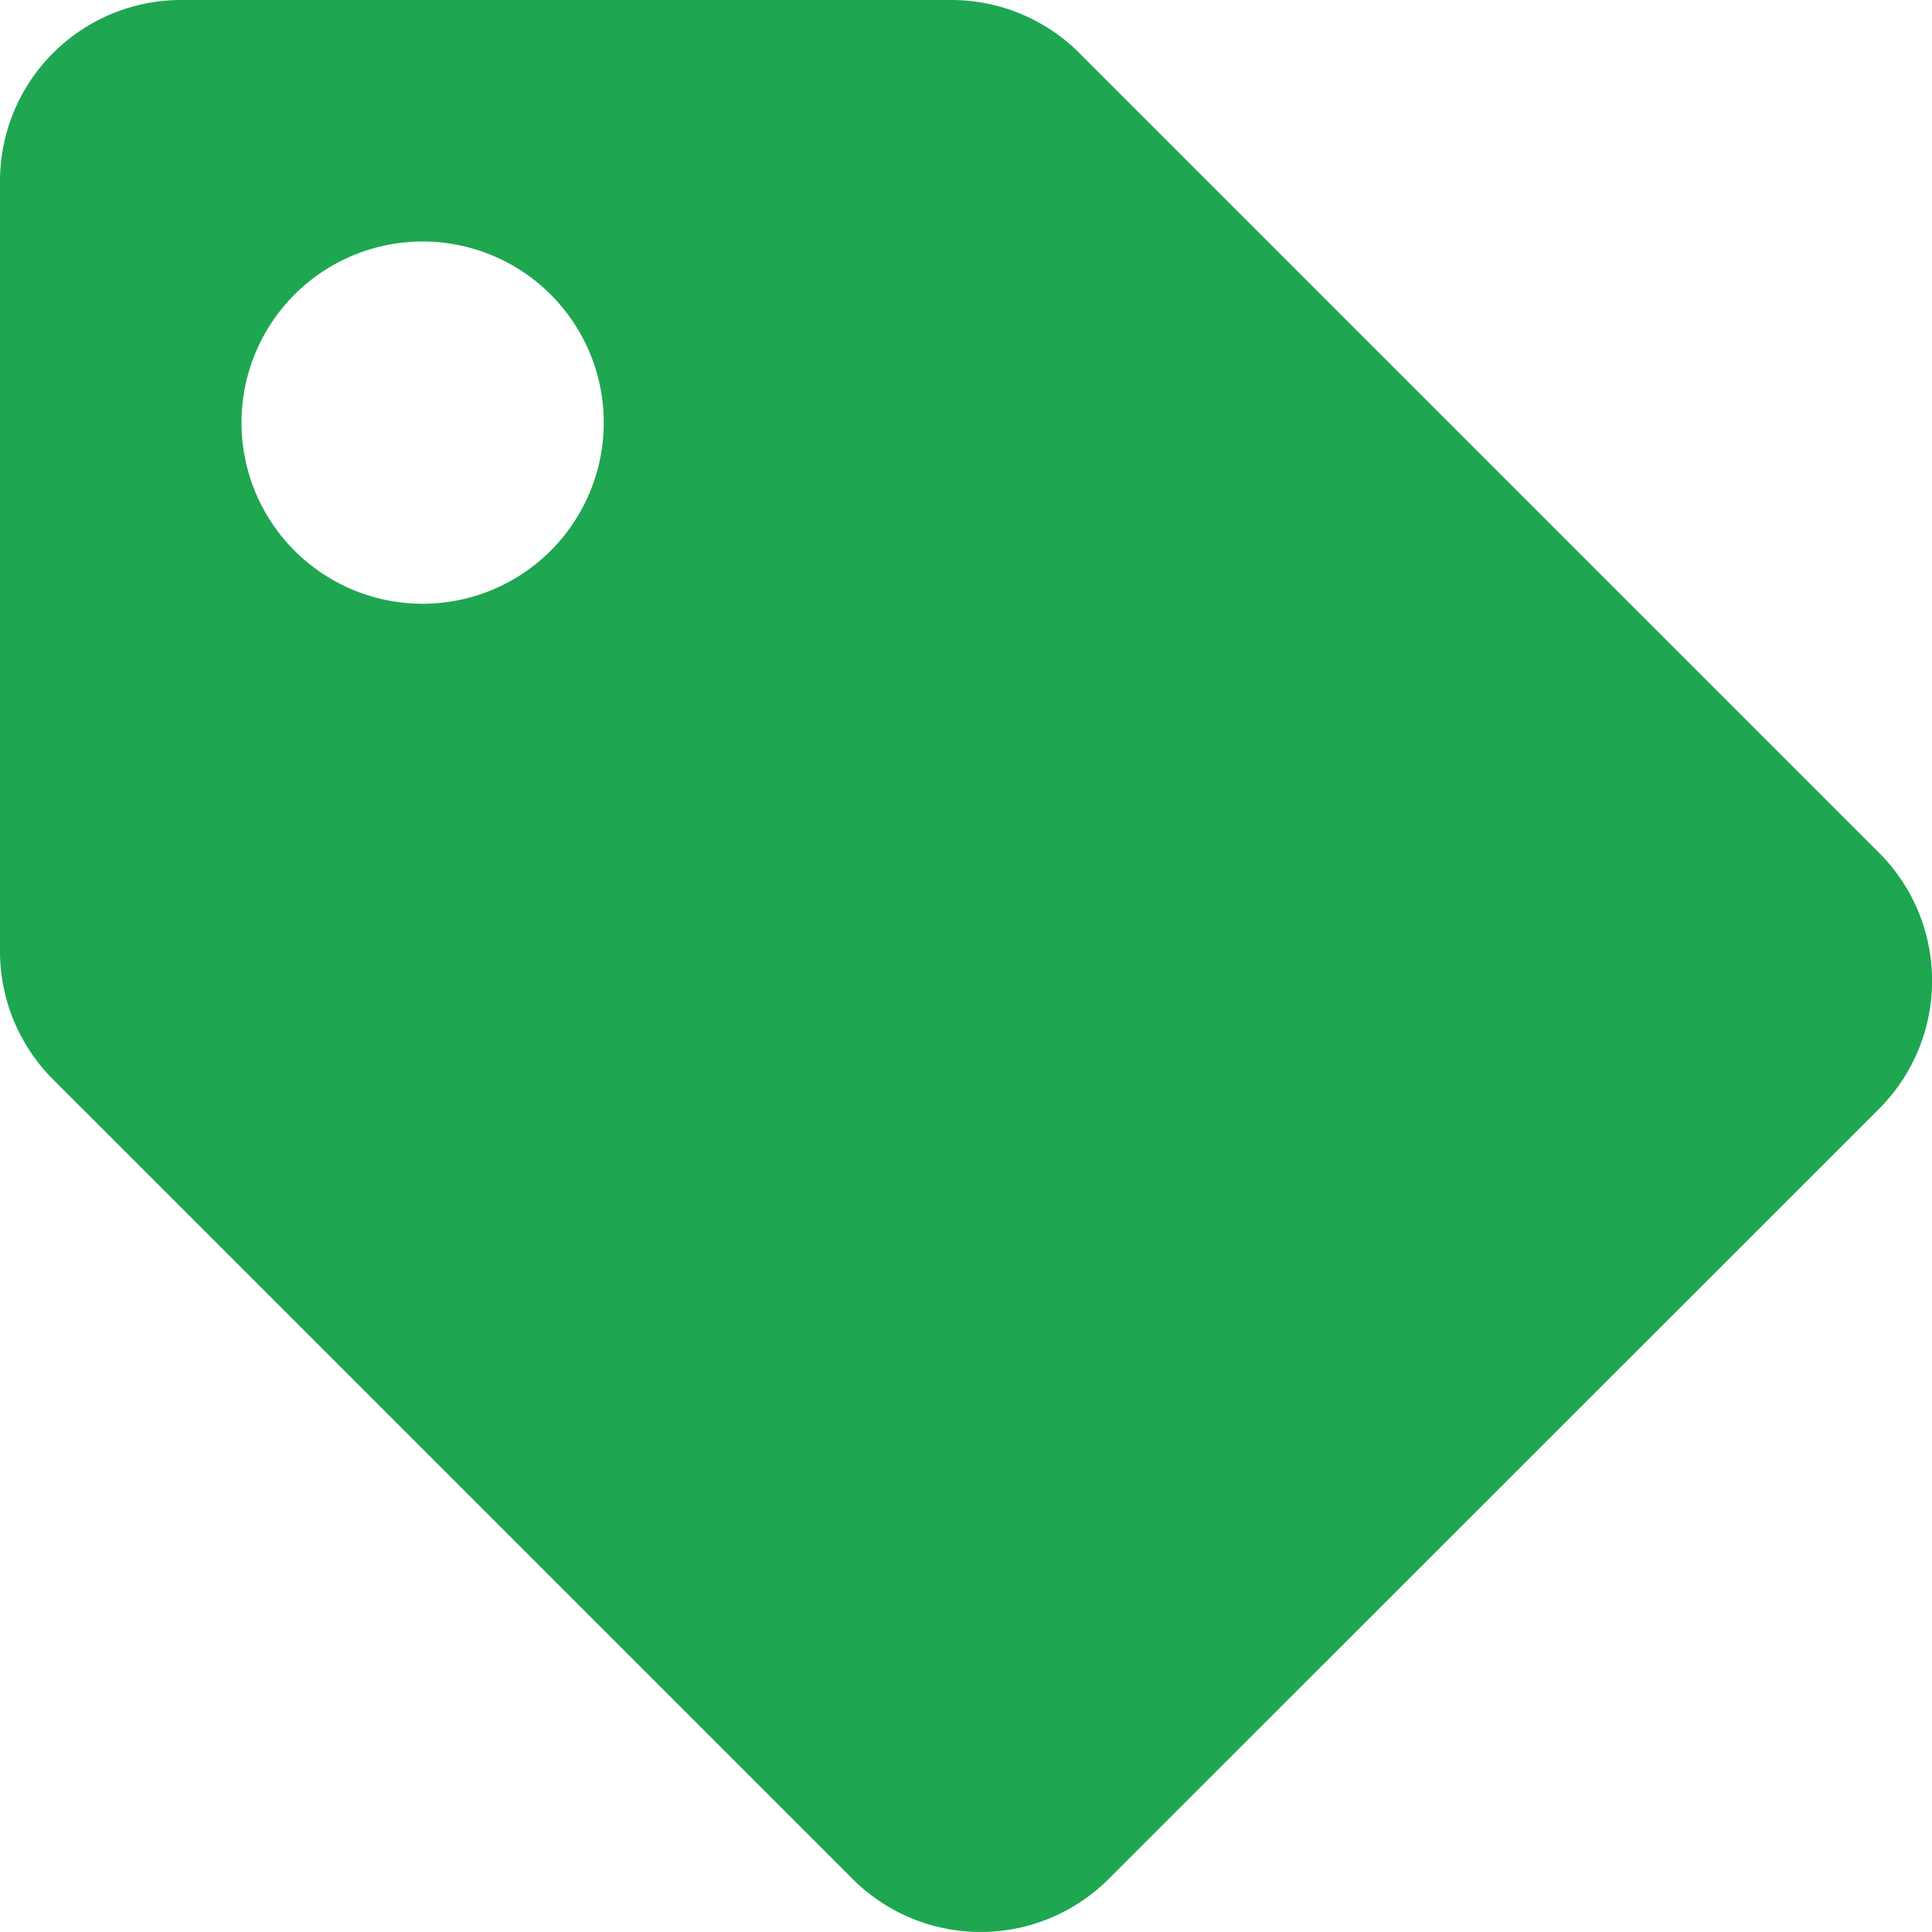 <svg xmlns="http://www.w3.org/2000/svg" width="36" height="36" viewBox="0 0 36 36">
  <path id="icon-precos" d="M0,17.727V3.375A3.375,3.375,0,0,1,3.375,0H17.727a3.375,3.375,0,0,1,2.386.989l14.9,14.9a3.375,3.375,0,0,1,0,4.773L20.659,35.011a3.375,3.375,0,0,1-4.773,0l-14.9-14.9A3.375,3.375,0,0,1,0,17.727ZM7.875,4.5A3.375,3.375,0,1,0,11.25,7.875,3.375,3.375,0,0,0,7.875,4.5Z" fill="#1fa651"/>
</svg>
